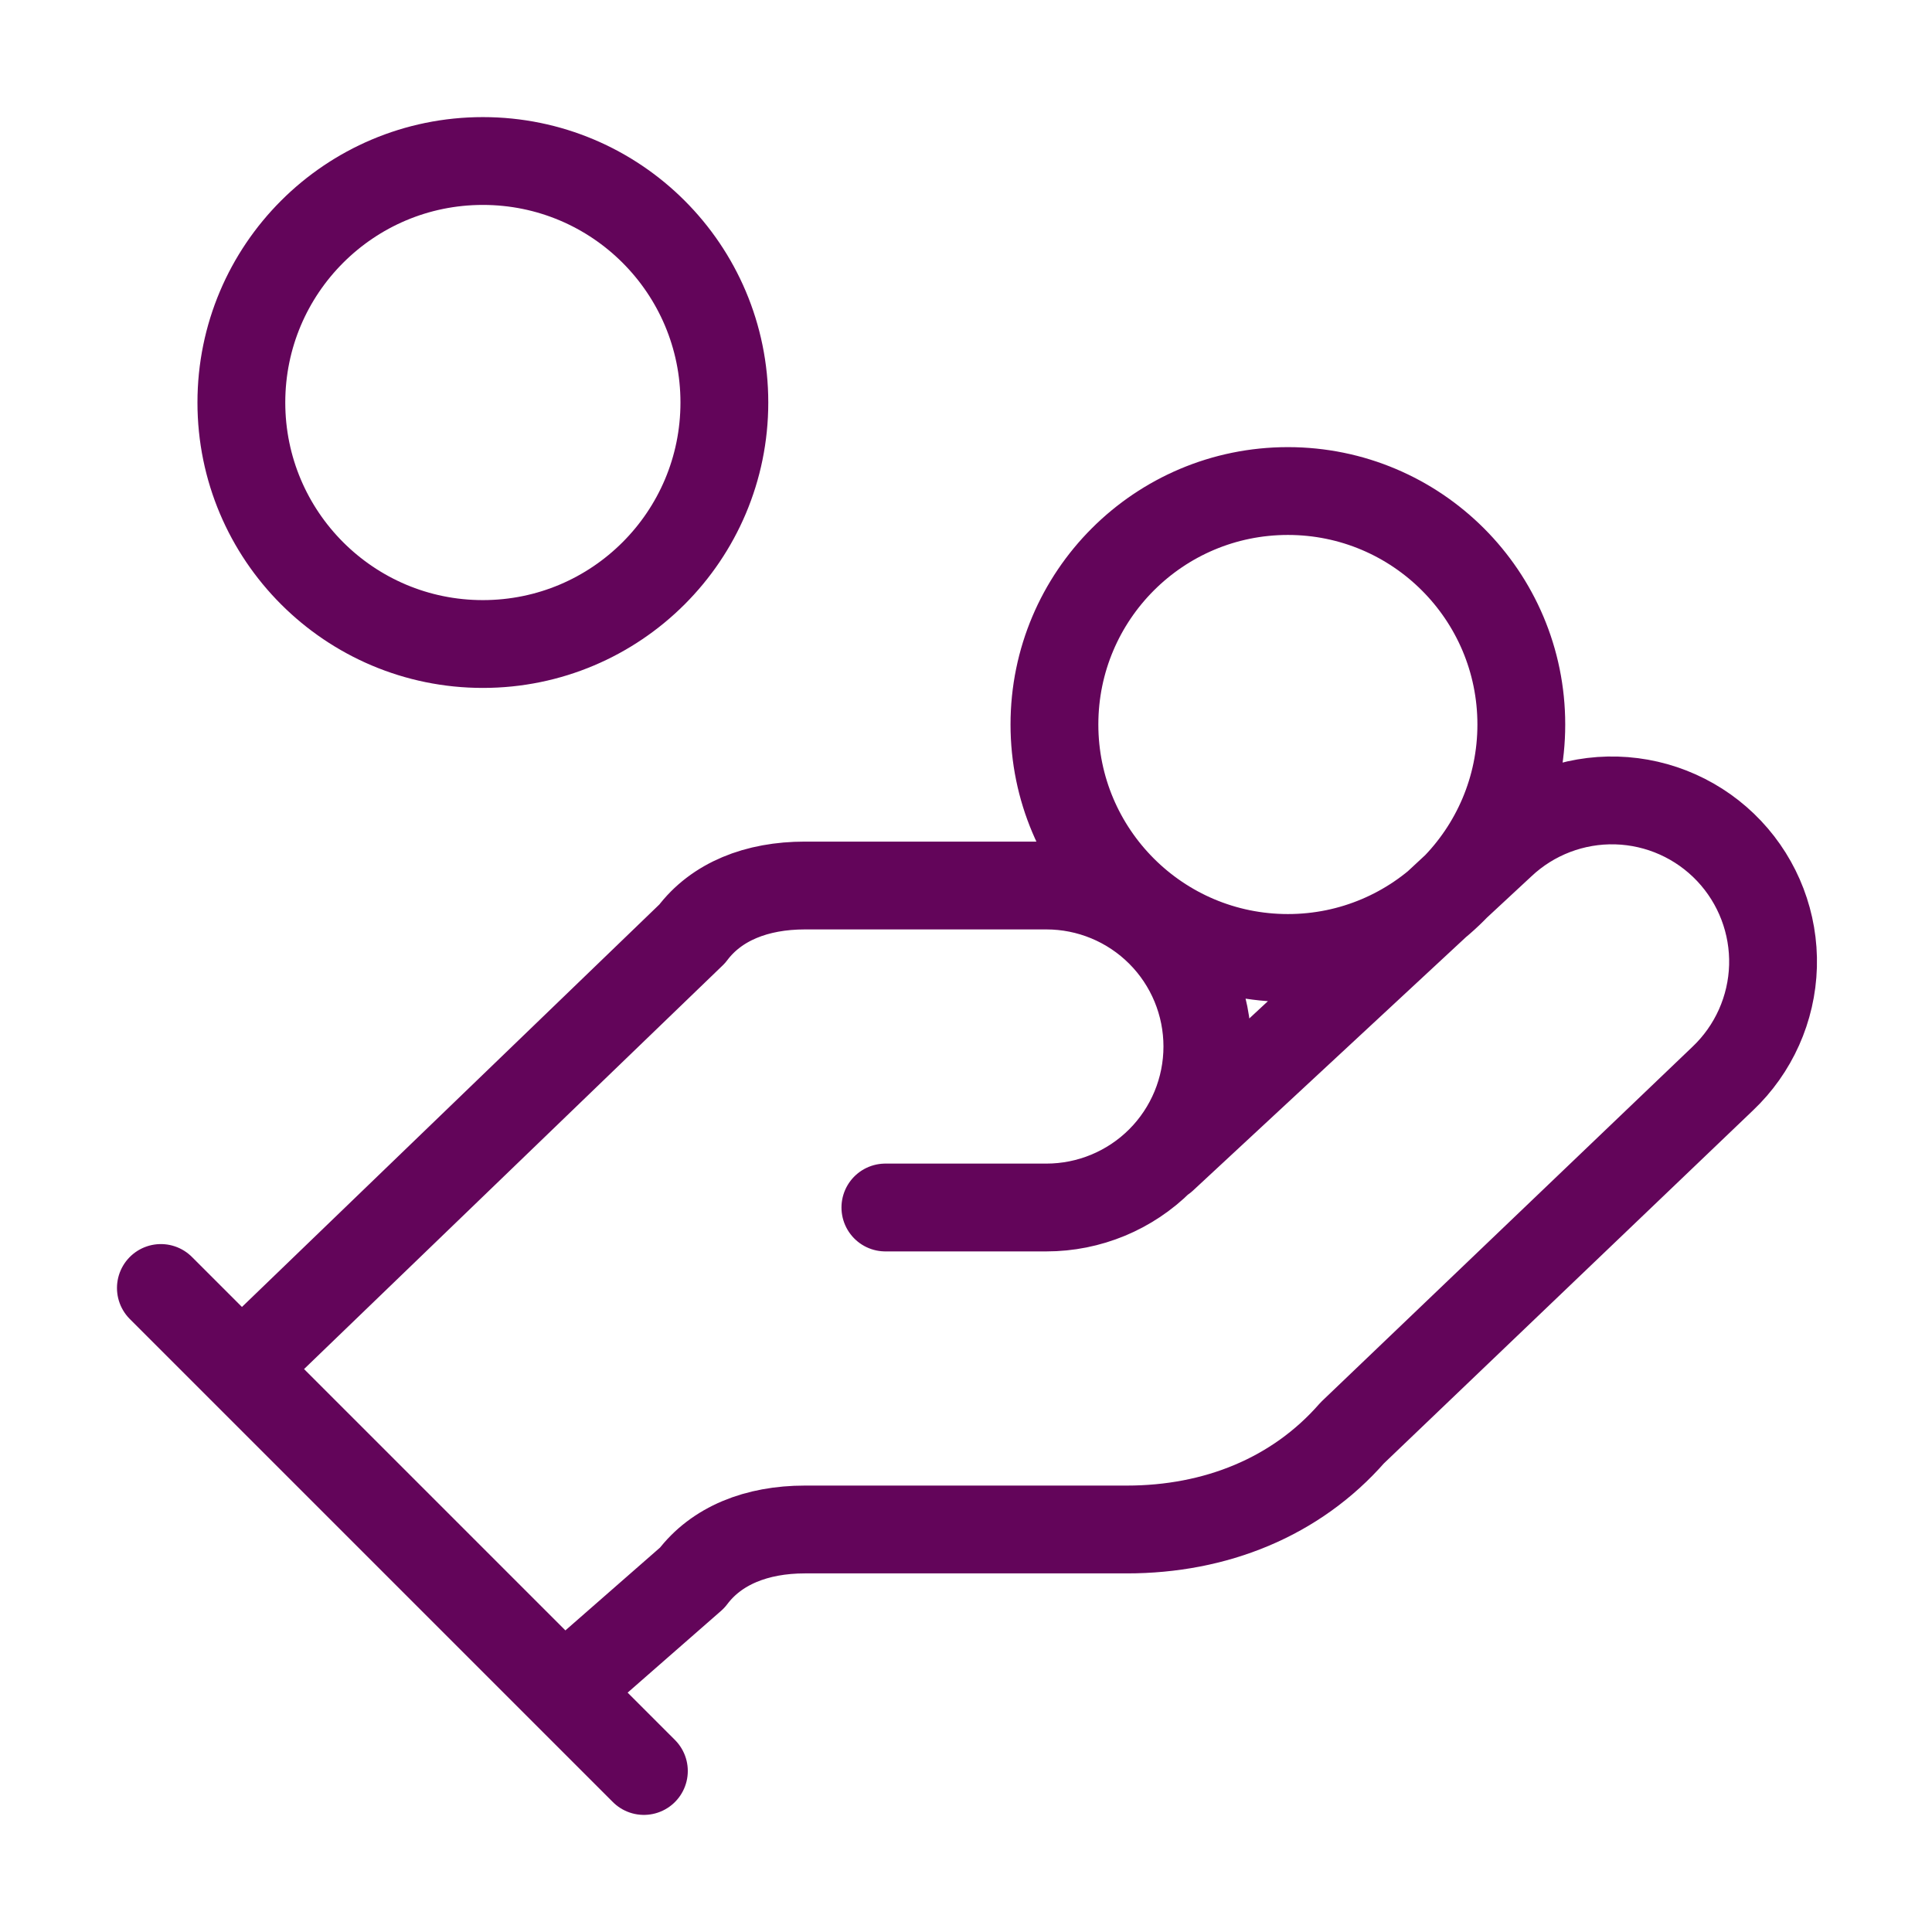 <svg width="44" height="44" viewBox="0 0 44 44" fill="none" xmlns="http://www.w3.org/2000/svg">
<path d="M20.164 27.5H23.831C24.803 27.5 25.736 27.114 26.424 26.426C27.111 25.738 27.497 24.806 27.497 23.833C27.497 22.861 27.111 21.928 26.424 21.241C25.736 20.553 24.803 20.167 23.831 20.167H18.331C17.231 20.167 16.314 20.533 15.764 21.267L5.497 31.167M12.831 38.5L15.764 35.933C16.314 35.2 17.231 34.833 18.331 34.833H25.664C27.681 34.833 29.514 34.1 30.797 32.633L39.231 24.567C39.938 23.898 40.351 22.976 40.379 22.003C40.406 21.03 40.046 20.086 39.377 19.378C38.709 18.671 37.787 18.258 36.814 18.23C35.841 18.203 34.897 18.563 34.189 19.232L26.489 26.382M3.664 29.333L14.664 40.333M34.647 16.5C34.647 19.436 32.267 21.817 29.331 21.817C26.394 21.817 24.014 19.436 24.014 16.5C24.014 13.564 26.394 11.183 29.331 11.183C32.267 11.183 34.647 13.564 34.647 16.5ZM16.497 9.167C16.497 12.204 14.035 14.667 10.997 14.667C7.96 14.667 5.497 12.204 5.497 9.167C5.497 6.129 7.96 3.667 10.997 3.667C14.035 3.667 16.497 6.129 16.497 9.167Z" stroke="#63055A" stroke-width="2" stroke-linecap="round" stroke-linejoin="round"/>
</svg>

